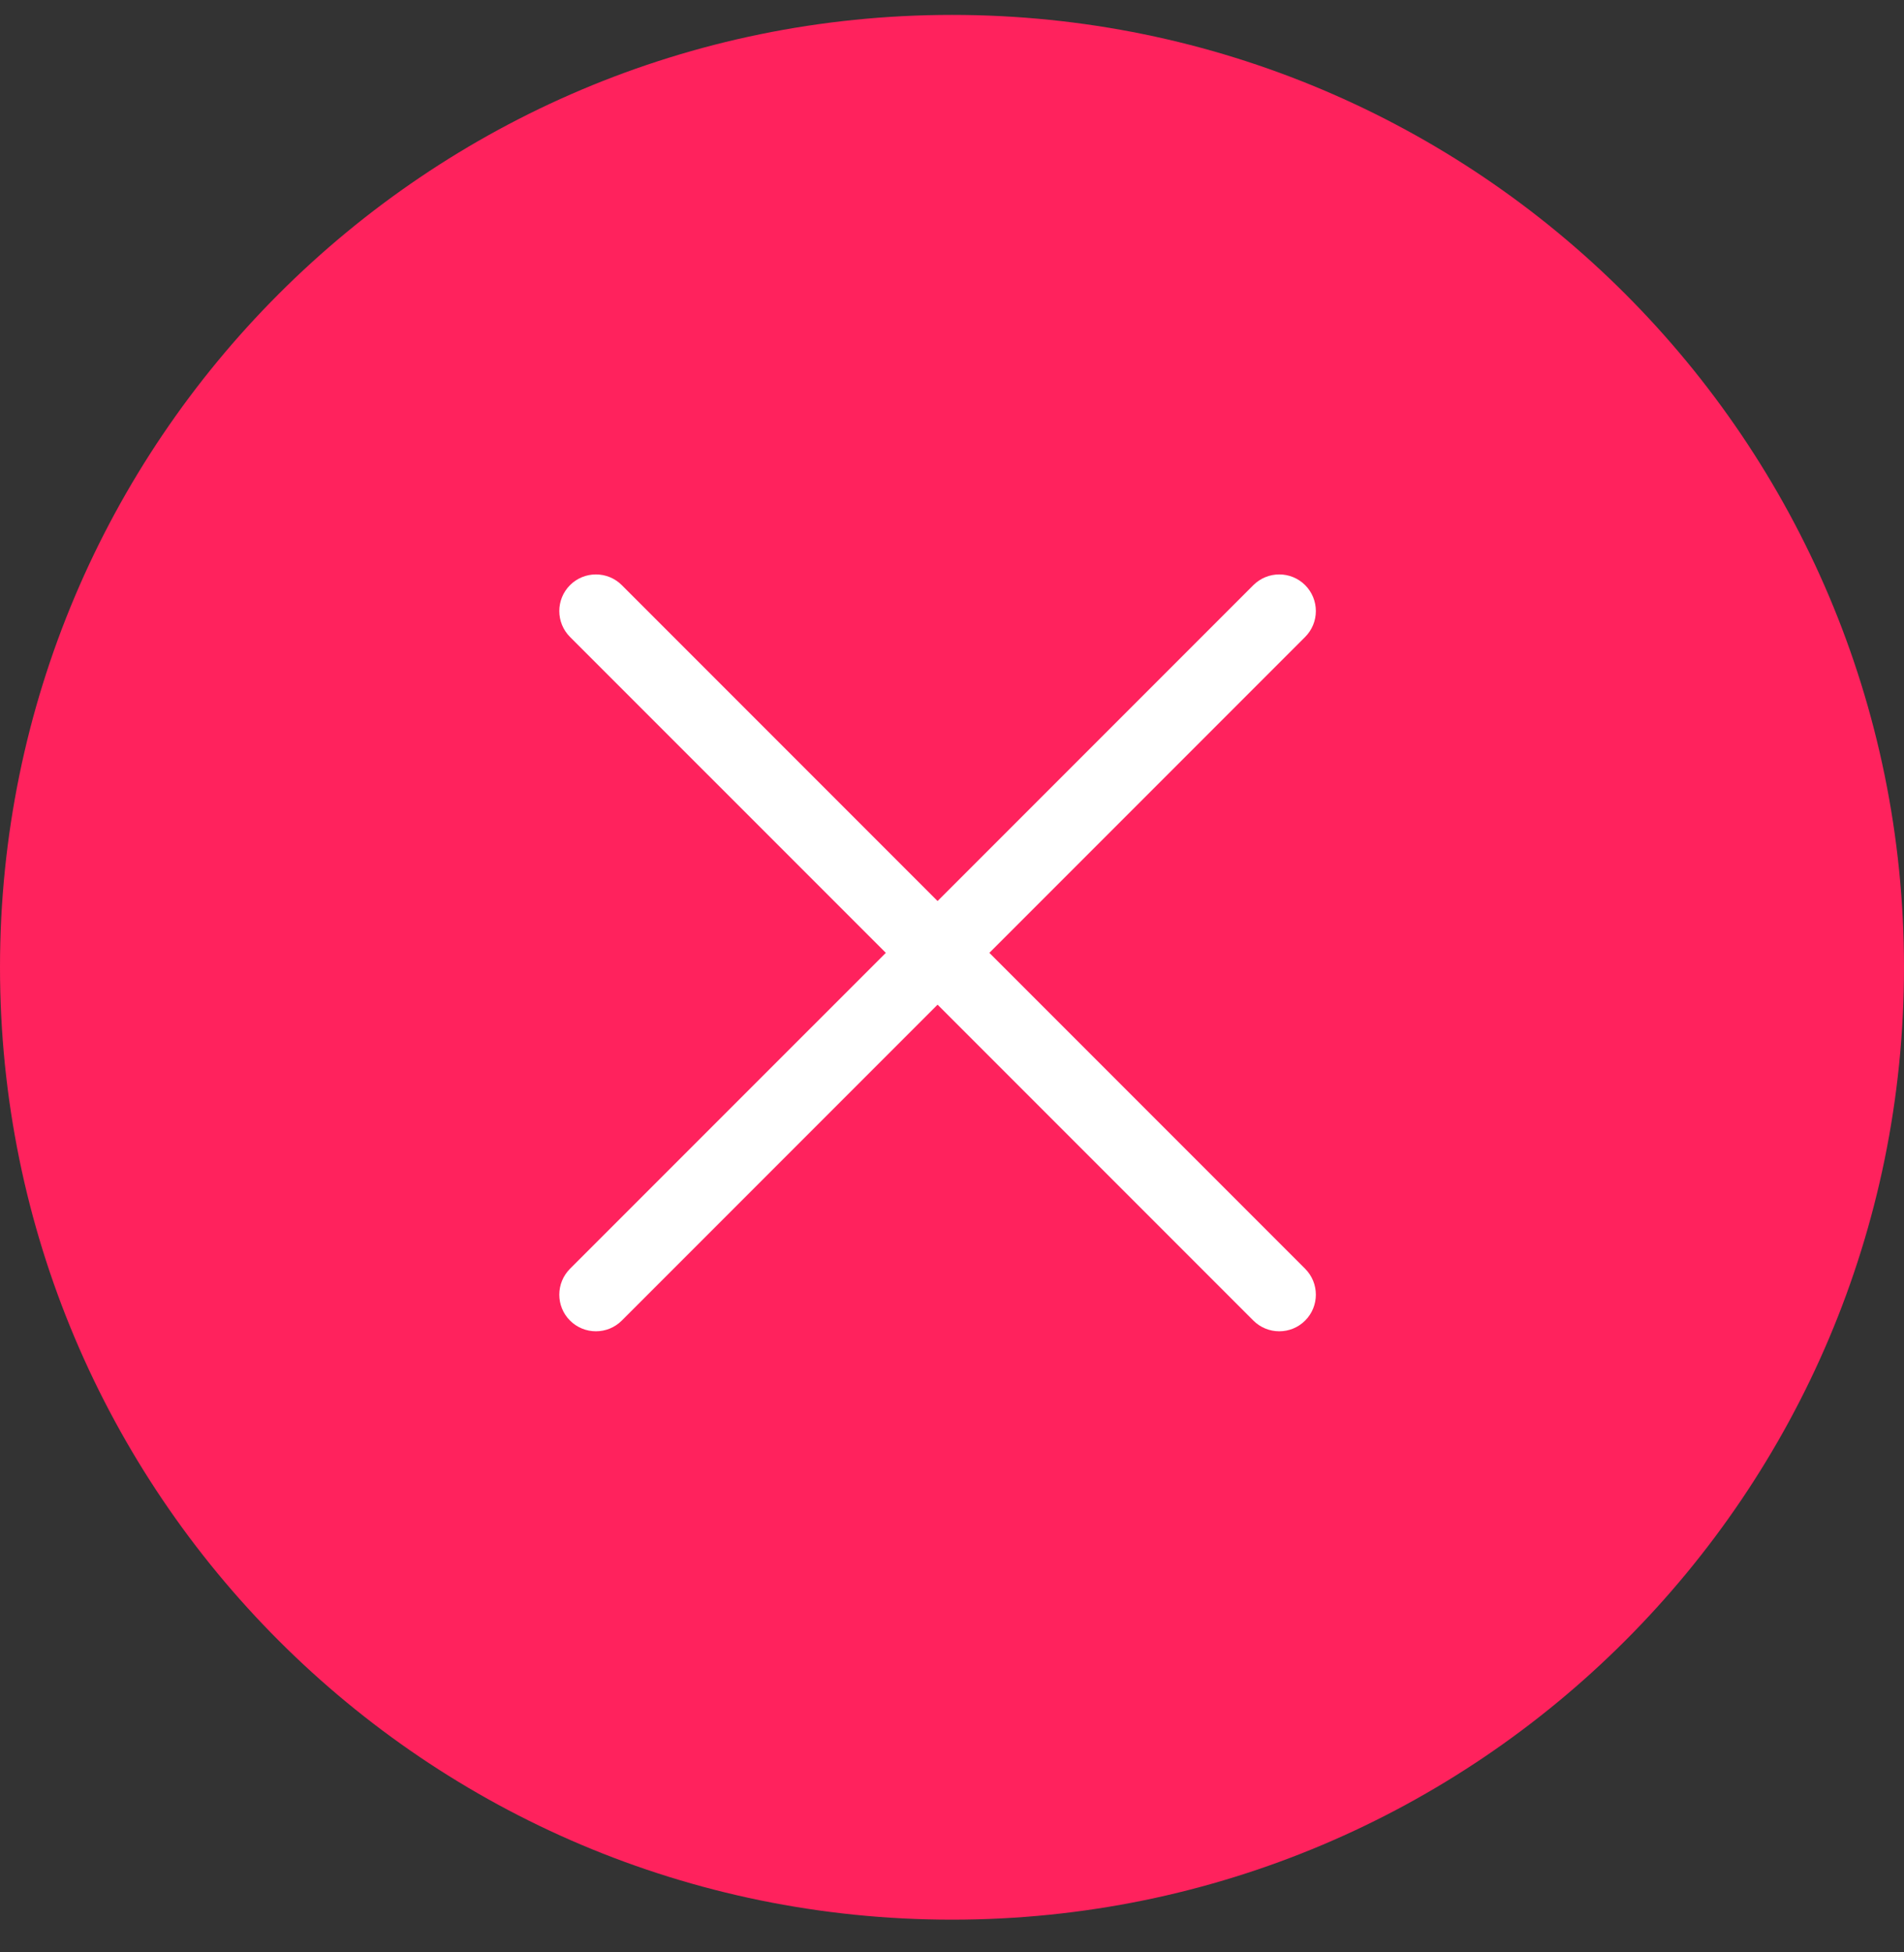 <svg width="40" height="41" viewBox="0 0 40 41" fill="none" xmlns="http://www.w3.org/2000/svg">
<rect x="0" y="0" width="40" height="41" fill="#333333" stroke="none"/>
<path d="M0 20.313C0 9.267 8.954 0.313 20 0.313C31.046 0.313 40 9.267 40 20.313C40 31.359 31.046 40.313 20 40.313C8.954 40.313 0 31.359 0 20.313Z" fill="#FF225D"/>
<path fill-rule="evenodd" clip-rule="evenodd" d="M11.975 12.288C12.276 11.988 12.763 11.988 13.063 12.288L19.697 18.922L26.331 12.288C26.632 11.988 27.119 11.988 27.419 12.288C27.719 12.589 27.719 13.075 27.419 13.376L20.785 20.01L27.419 26.644C27.719 26.945 27.719 27.432 27.419 27.732C27.119 28.032 26.632 28.032 26.331 27.732L19.697 21.098L13.063 27.732C12.763 28.032 12.276 28.032 11.975 27.732C11.675 27.432 11.675 26.945 11.975 26.644L18.61 20.01L11.975 13.376C11.675 13.075 11.675 12.589 11.975 12.288Z" fill="white"/>
</svg>
